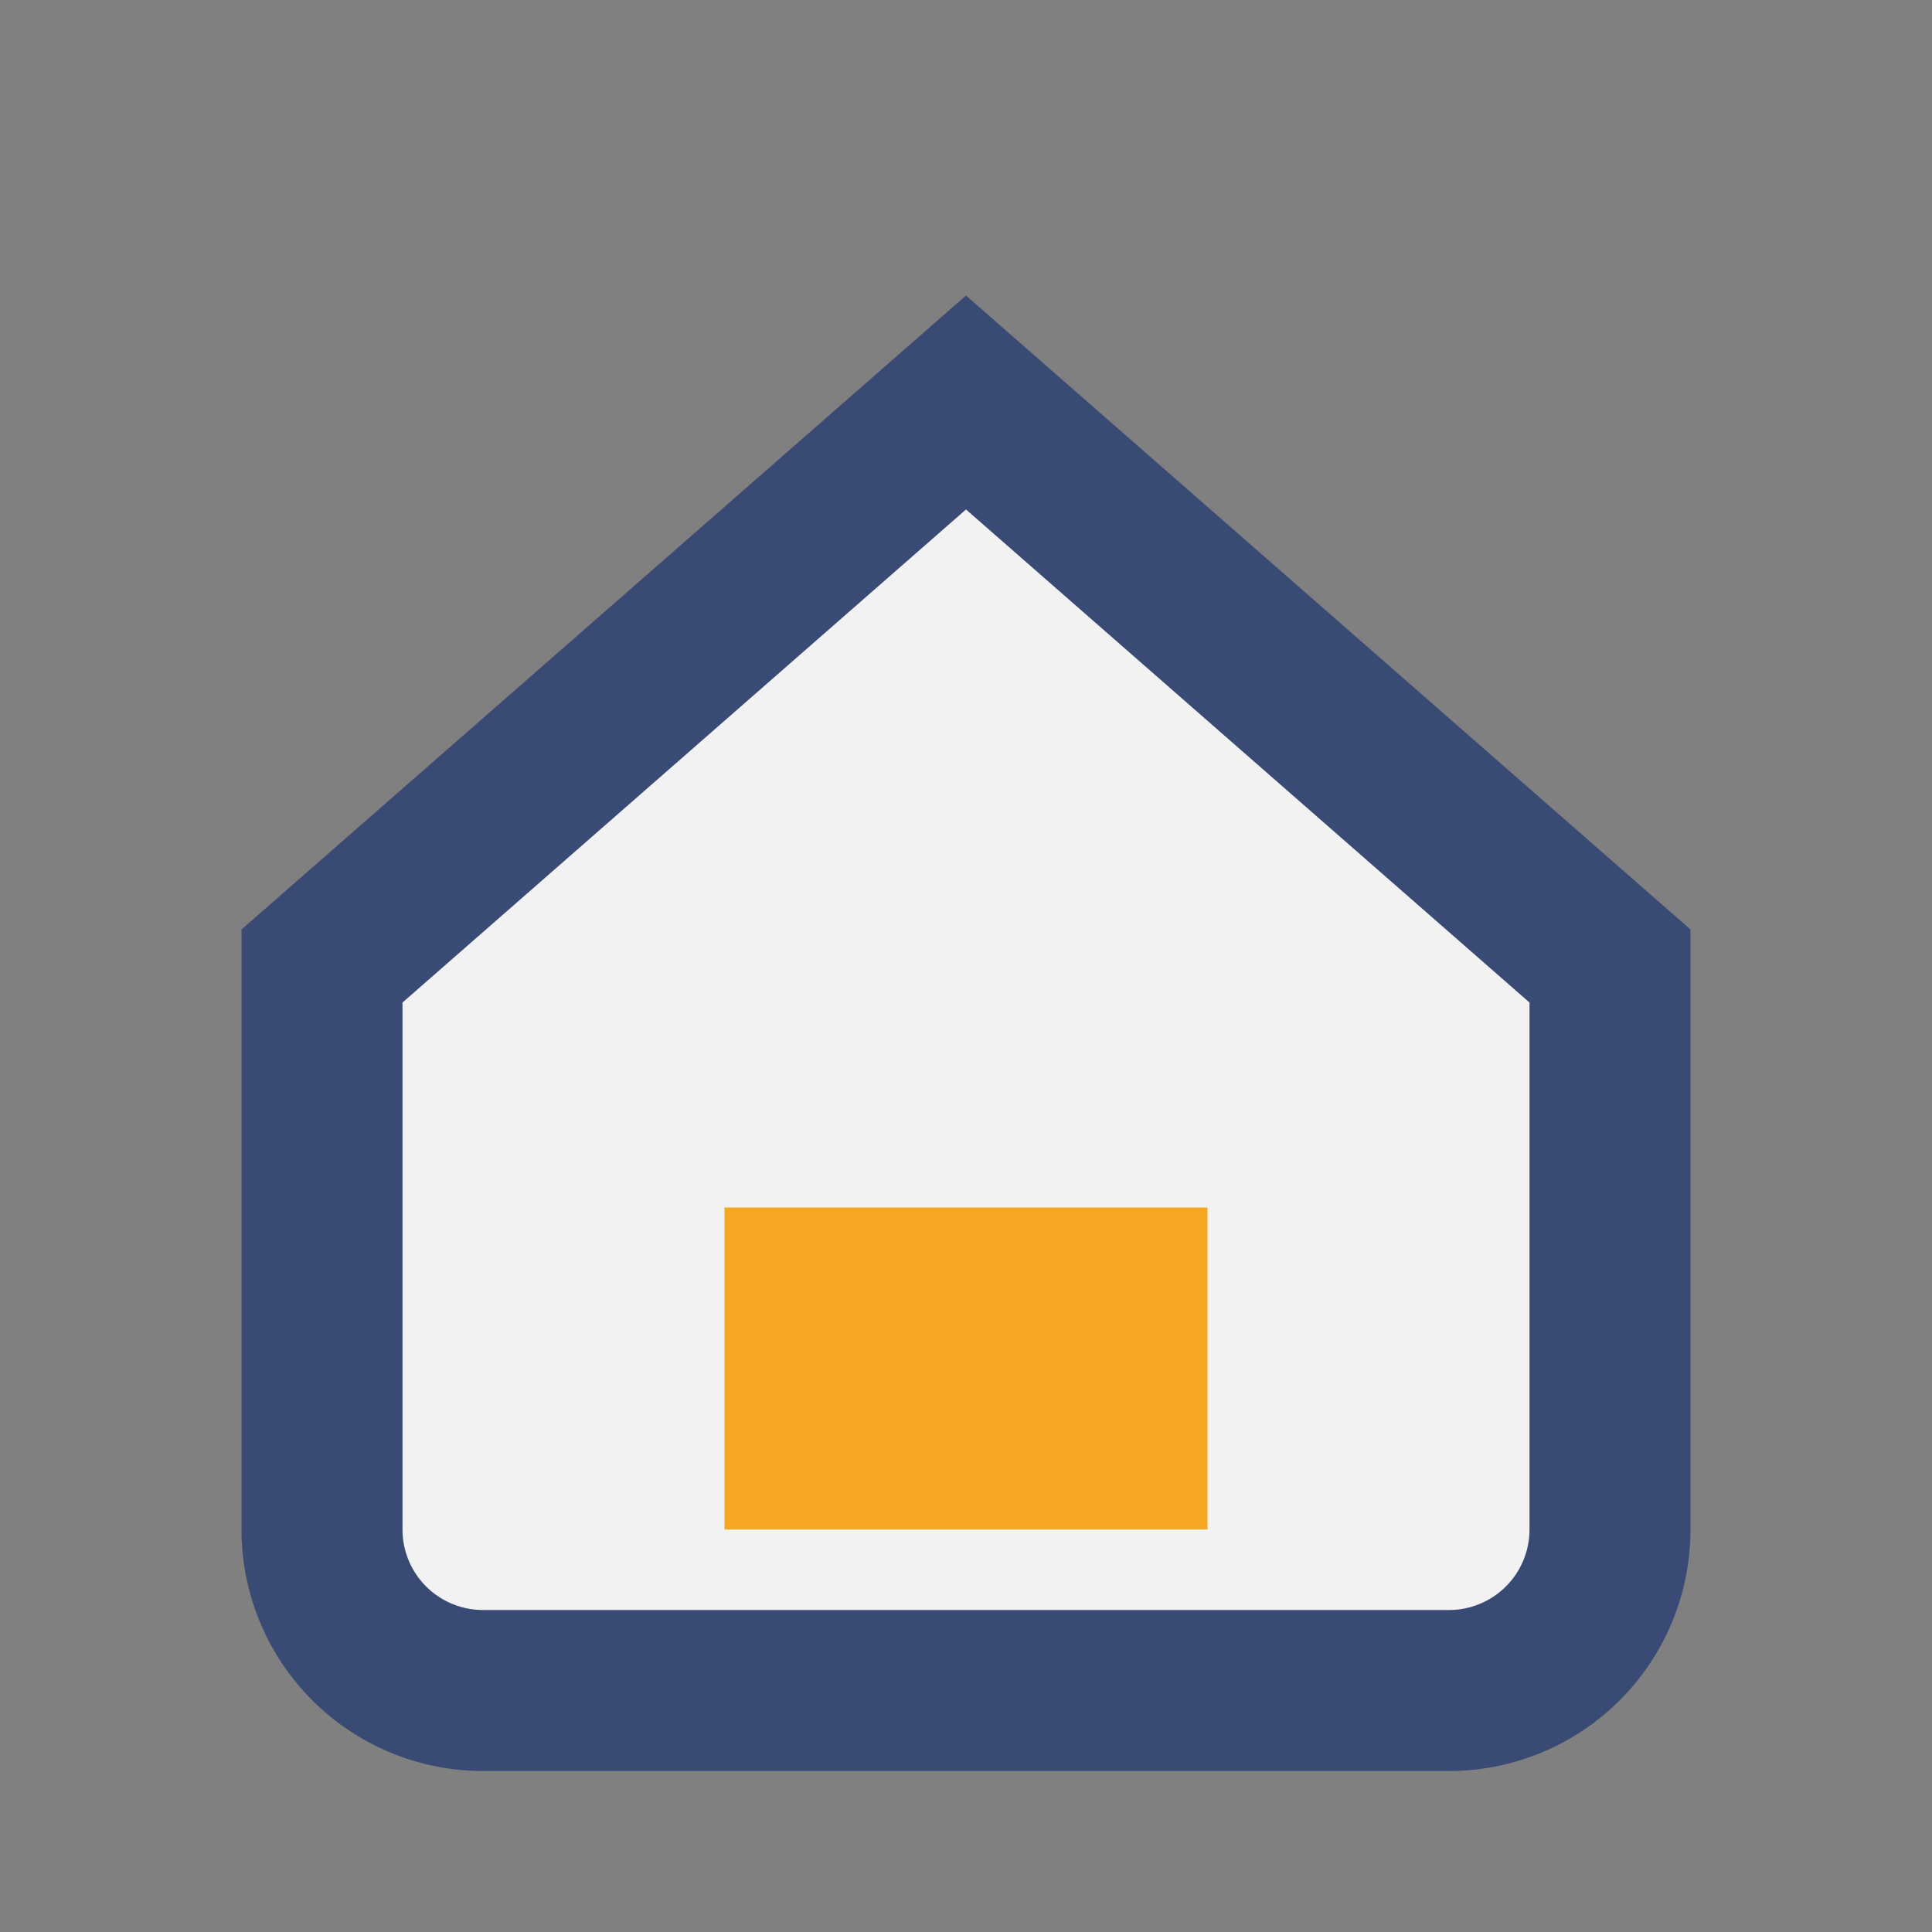 <?xml version="1.0" encoding="UTF-8"?>
<svg xmlns="http://www.w3.org/2000/svg" viewBox="0 0 24 24" width="24" height="24"><rect x="0" y="0" width="24" height="24" fill="#808080" stroke="none"/><path d="M4 12l8-7 8 7v7a2 2 0 0 1-2 2h-12a2 2 0 0 1-2-2z" fill="#F2F2F2" stroke="#394B75" stroke-width="2"/><rect x="9" y="15" width="6" height="4" fill="#F5A623"/></svg>